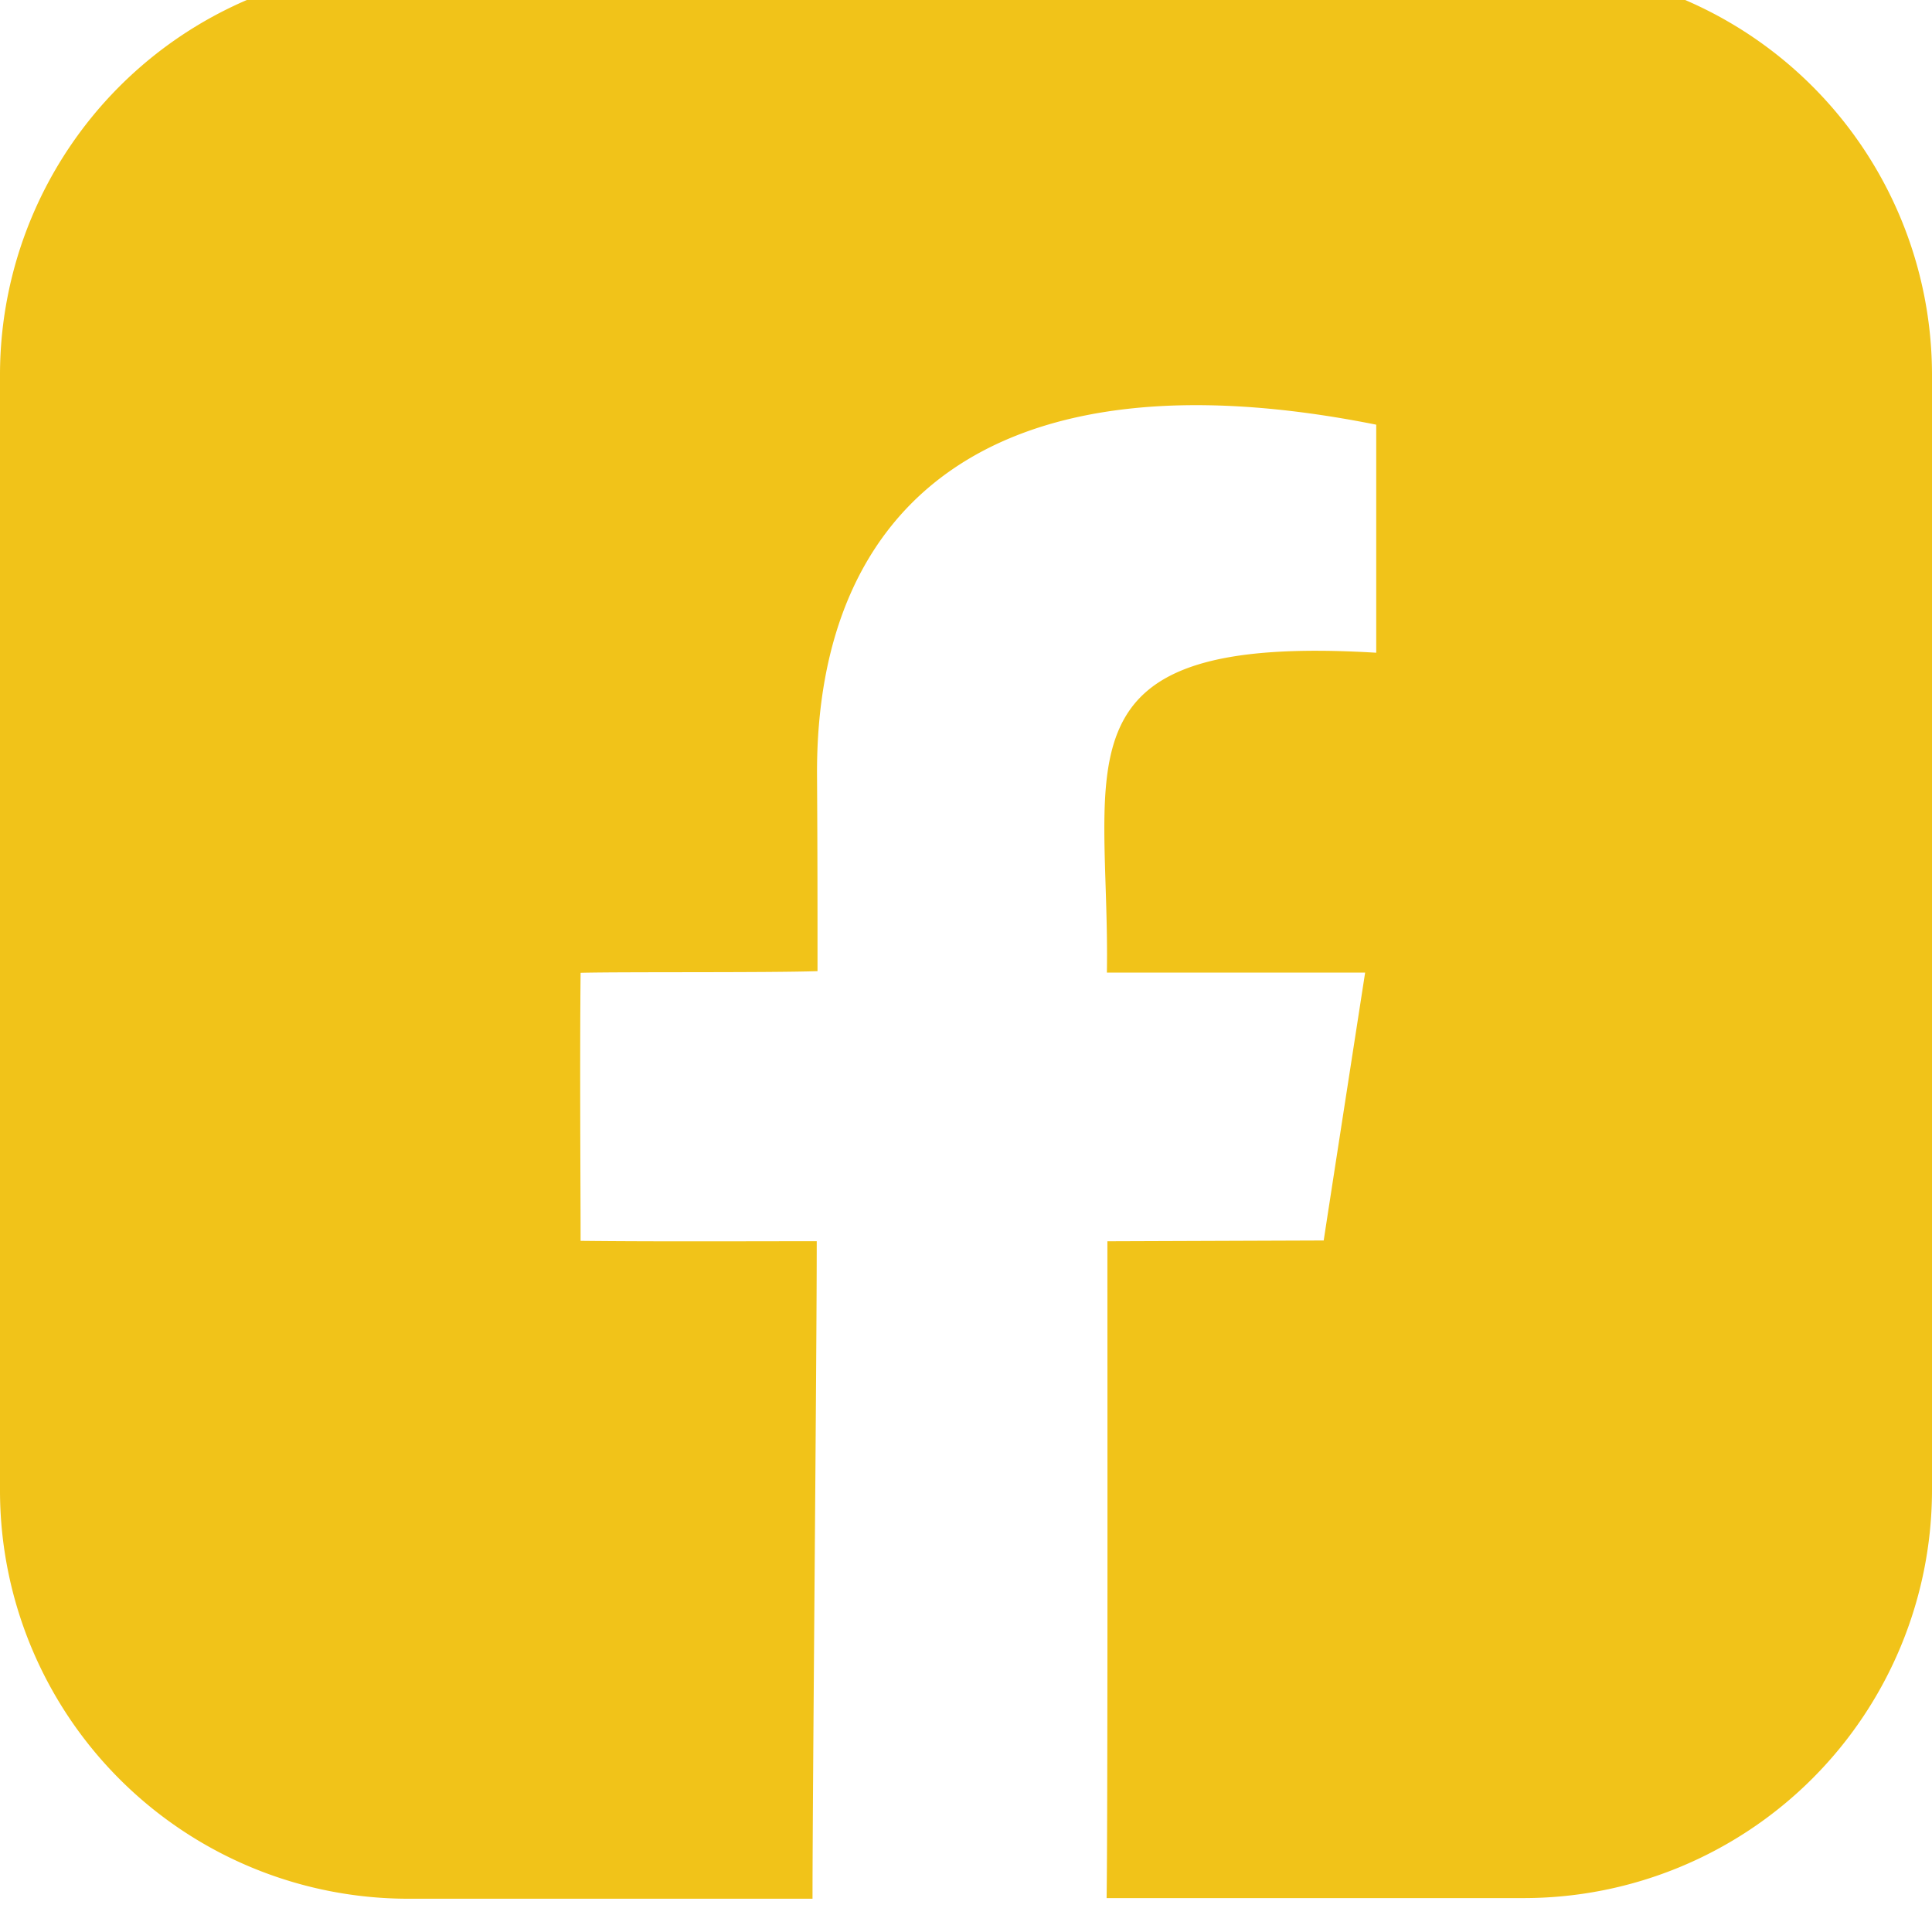 <svg xmlns="http://www.w3.org/2000/svg" xmlns:xlink="http://www.w3.org/1999/xlink" width="27" height="27" viewBox="0 0 27 27">
  <defs>
    <clipPath id="clip-path">
      <rect id="Rectangle_1035" data-name="Rectangle 1035" width="27" height="27" transform="translate(0 0.465)" fill="#f1c319"/>
    </clipPath>
  </defs>
  <g id="Group_2104" data-name="Group 2104" transform="translate(0 -0.465)" clip-path="url(#clip-path)">
    <path id="Path_3413" data-name="Path 3413" d="M21.3,0H5.7A5.706,5.706,0,0,0,0,5.7V21.3A5.706,5.706,0,0,0,5.7,27h5.655c0-1.484.06-7.649.059-9.189-.811,0-2.261.007-3.3-.005,0-.761-.013-2.428,0-3.746.592-.015,2.626,0,3.311-.023,0-.847,0-1.667-.007-2.742C11.4,7.5,13.879,5.33,19.233,6.4c0,.9,0,2.526,0,3.187-4.573-.275-3.718,1.549-3.764,4.47l3.609,0c-.229,1.478-.53,3.42-.579,3.744l-3.023.011c0,1.846.006,8.124-.011,9.179H21.3A5.706,5.706,0,0,0,27,21.3V5.7A5.706,5.706,0,0,0,21.3,0" fill="#f1c319" fill-rule="evenodd"/>
  </g>
</svg>
